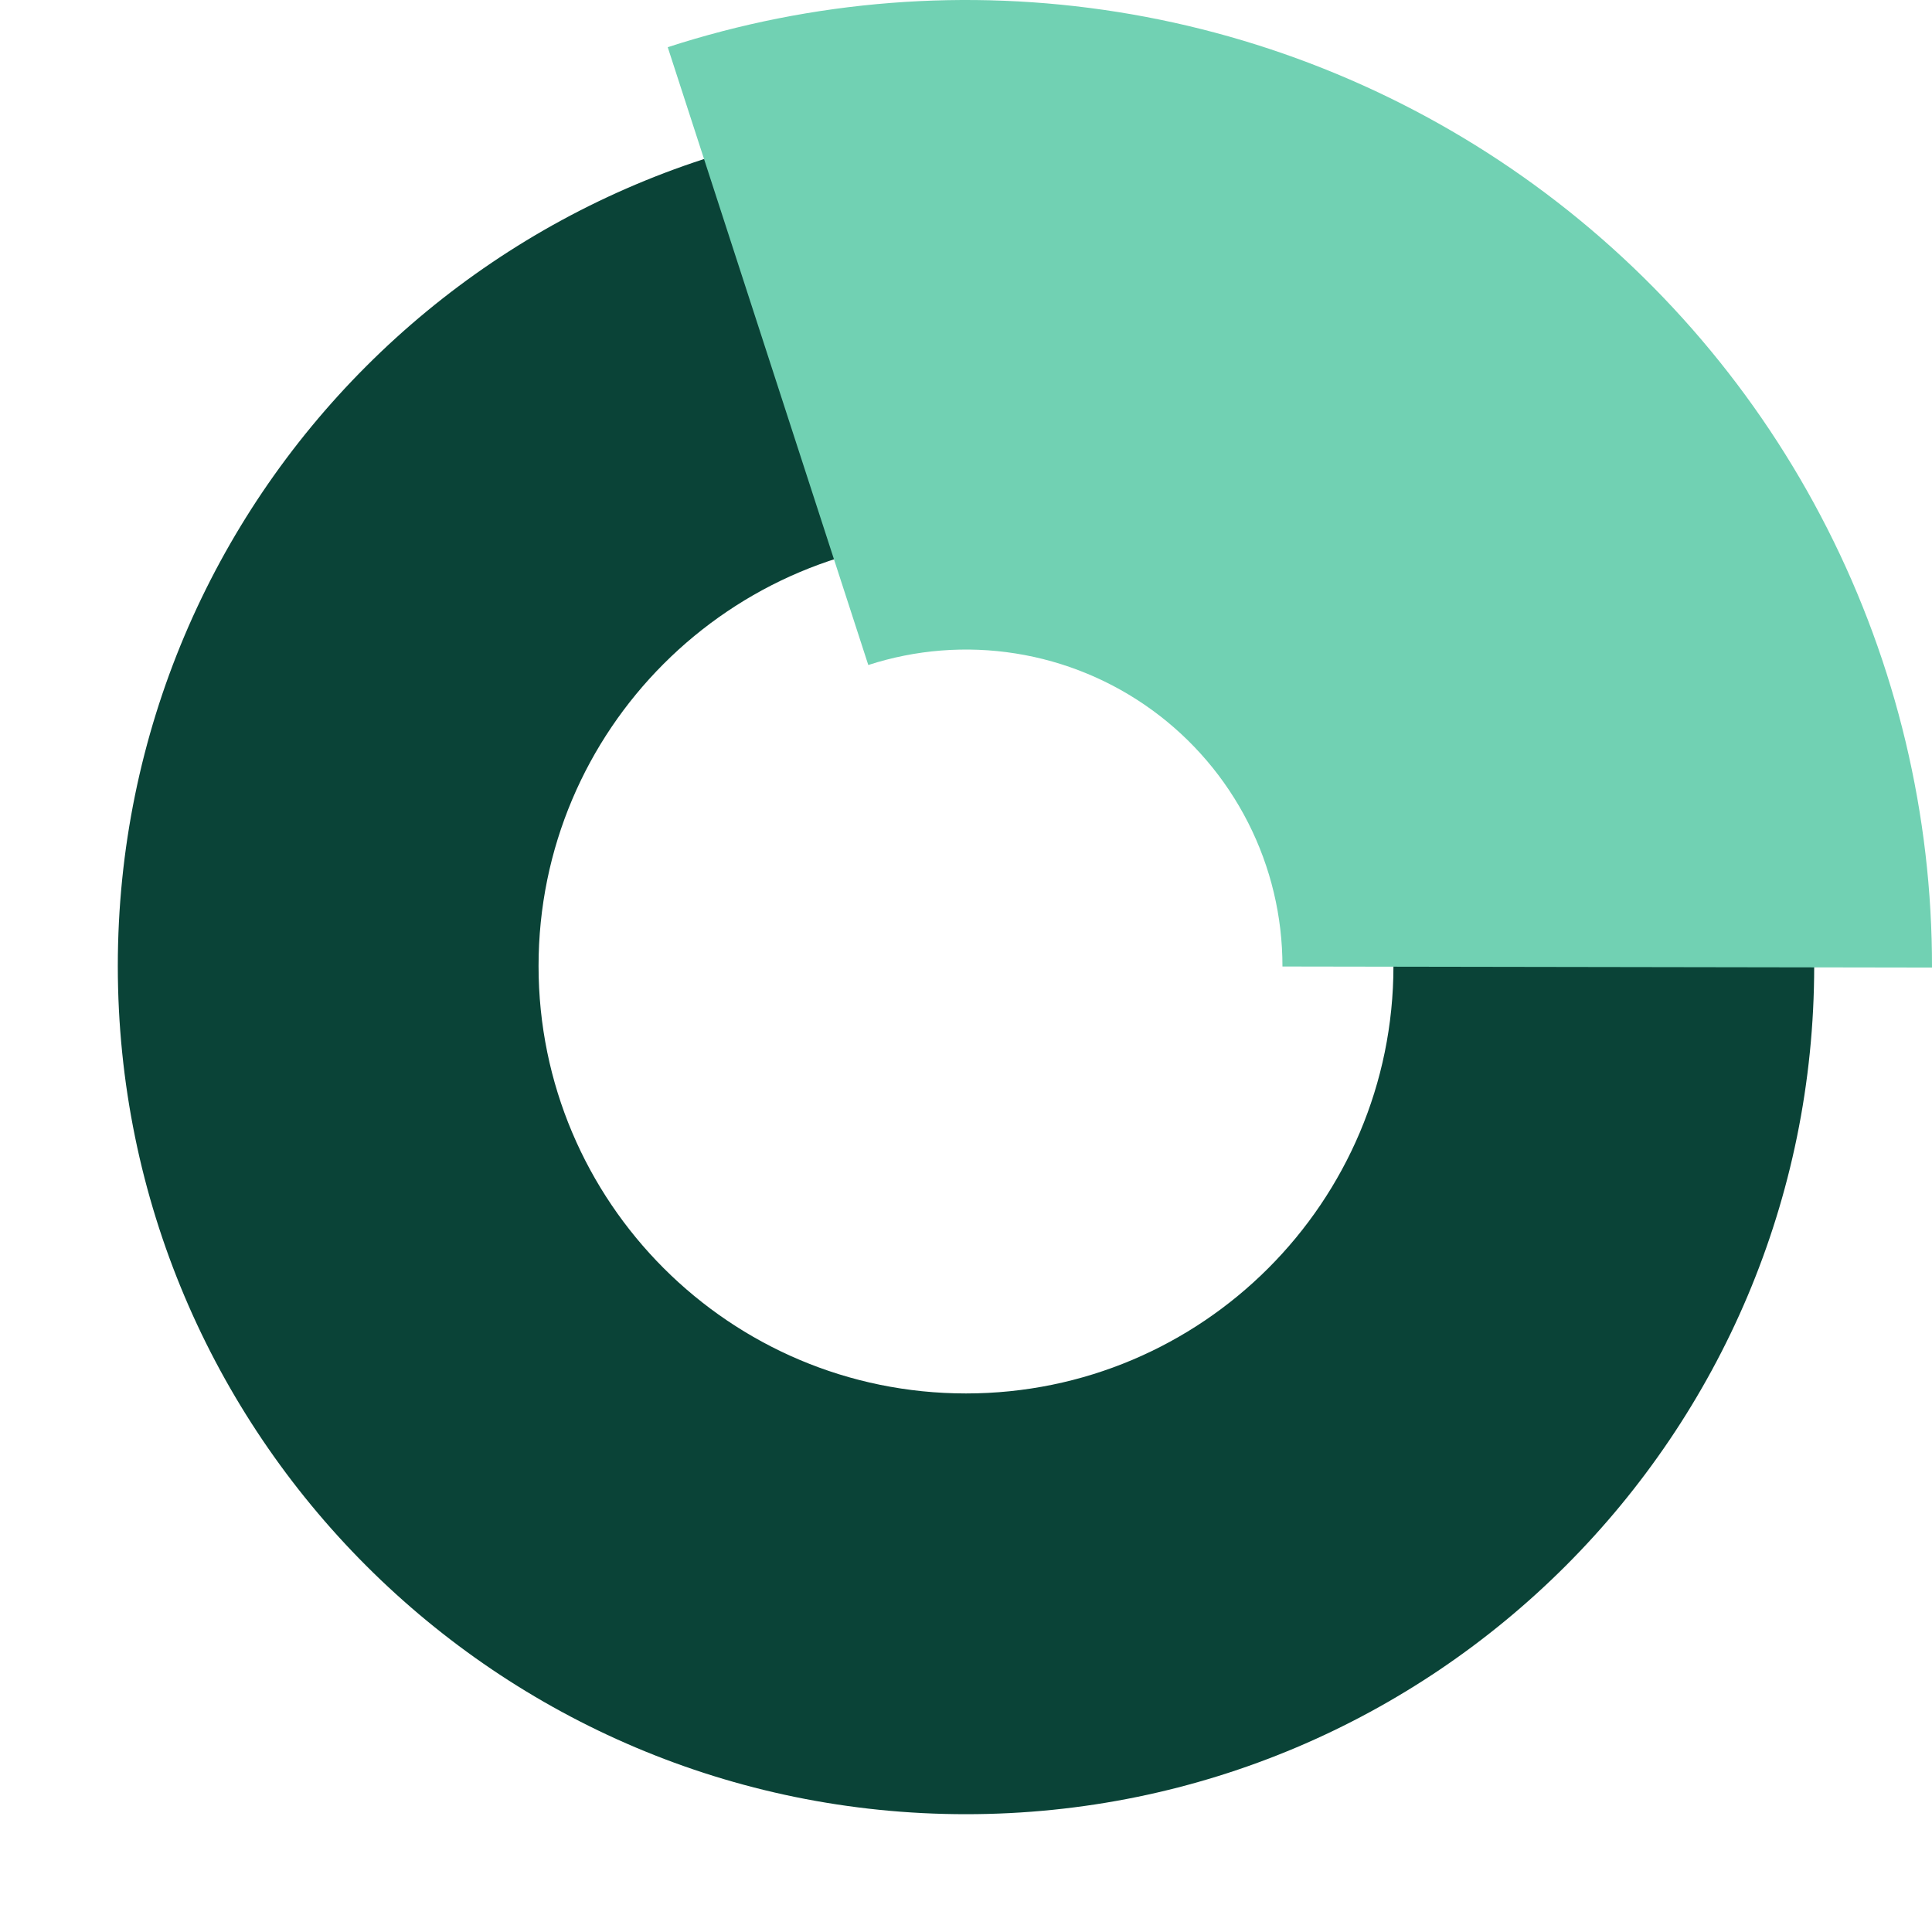 <svg width="224" height="224" viewBox="0 0 224 224" fill="none" xmlns="http://www.w3.org/2000/svg">
<path d="M210.341 112C210.341 166.313 166.312 210.342 112 210.342C57.688 210.342 13.659 166.313 13.659 112C13.659 57.688 57.688 13.659 112 13.659C166.312 13.659 210.341 57.688 210.341 112ZM62.441 112C62.441 139.371 84.629 161.559 112 161.559C139.37 161.559 161.559 139.371 161.559 112C161.559 84.63 139.37 62.441 112 62.441C84.629 62.441 62.441 84.63 62.441 112Z" fill="#0A4337"/>
<path d="M77.419 5.472C94.243 0.011 112.12 -1.388 129.588 1.39C147.056 4.167 163.618 11.043 177.918 21.453C192.217 31.863 203.848 45.511 211.858 61.281C219.868 77.051 224.029 94.494 224 112.181L148.69 112.059C148.699 106.265 147.336 100.551 144.712 95.385C142.089 90.219 138.278 85.748 133.594 82.338C128.91 78.927 123.484 76.675 117.762 75.765C112.039 74.855 106.183 75.314 100.672 77.103L77.419 5.472Z" fill="#71D1B3"/>
</svg>
